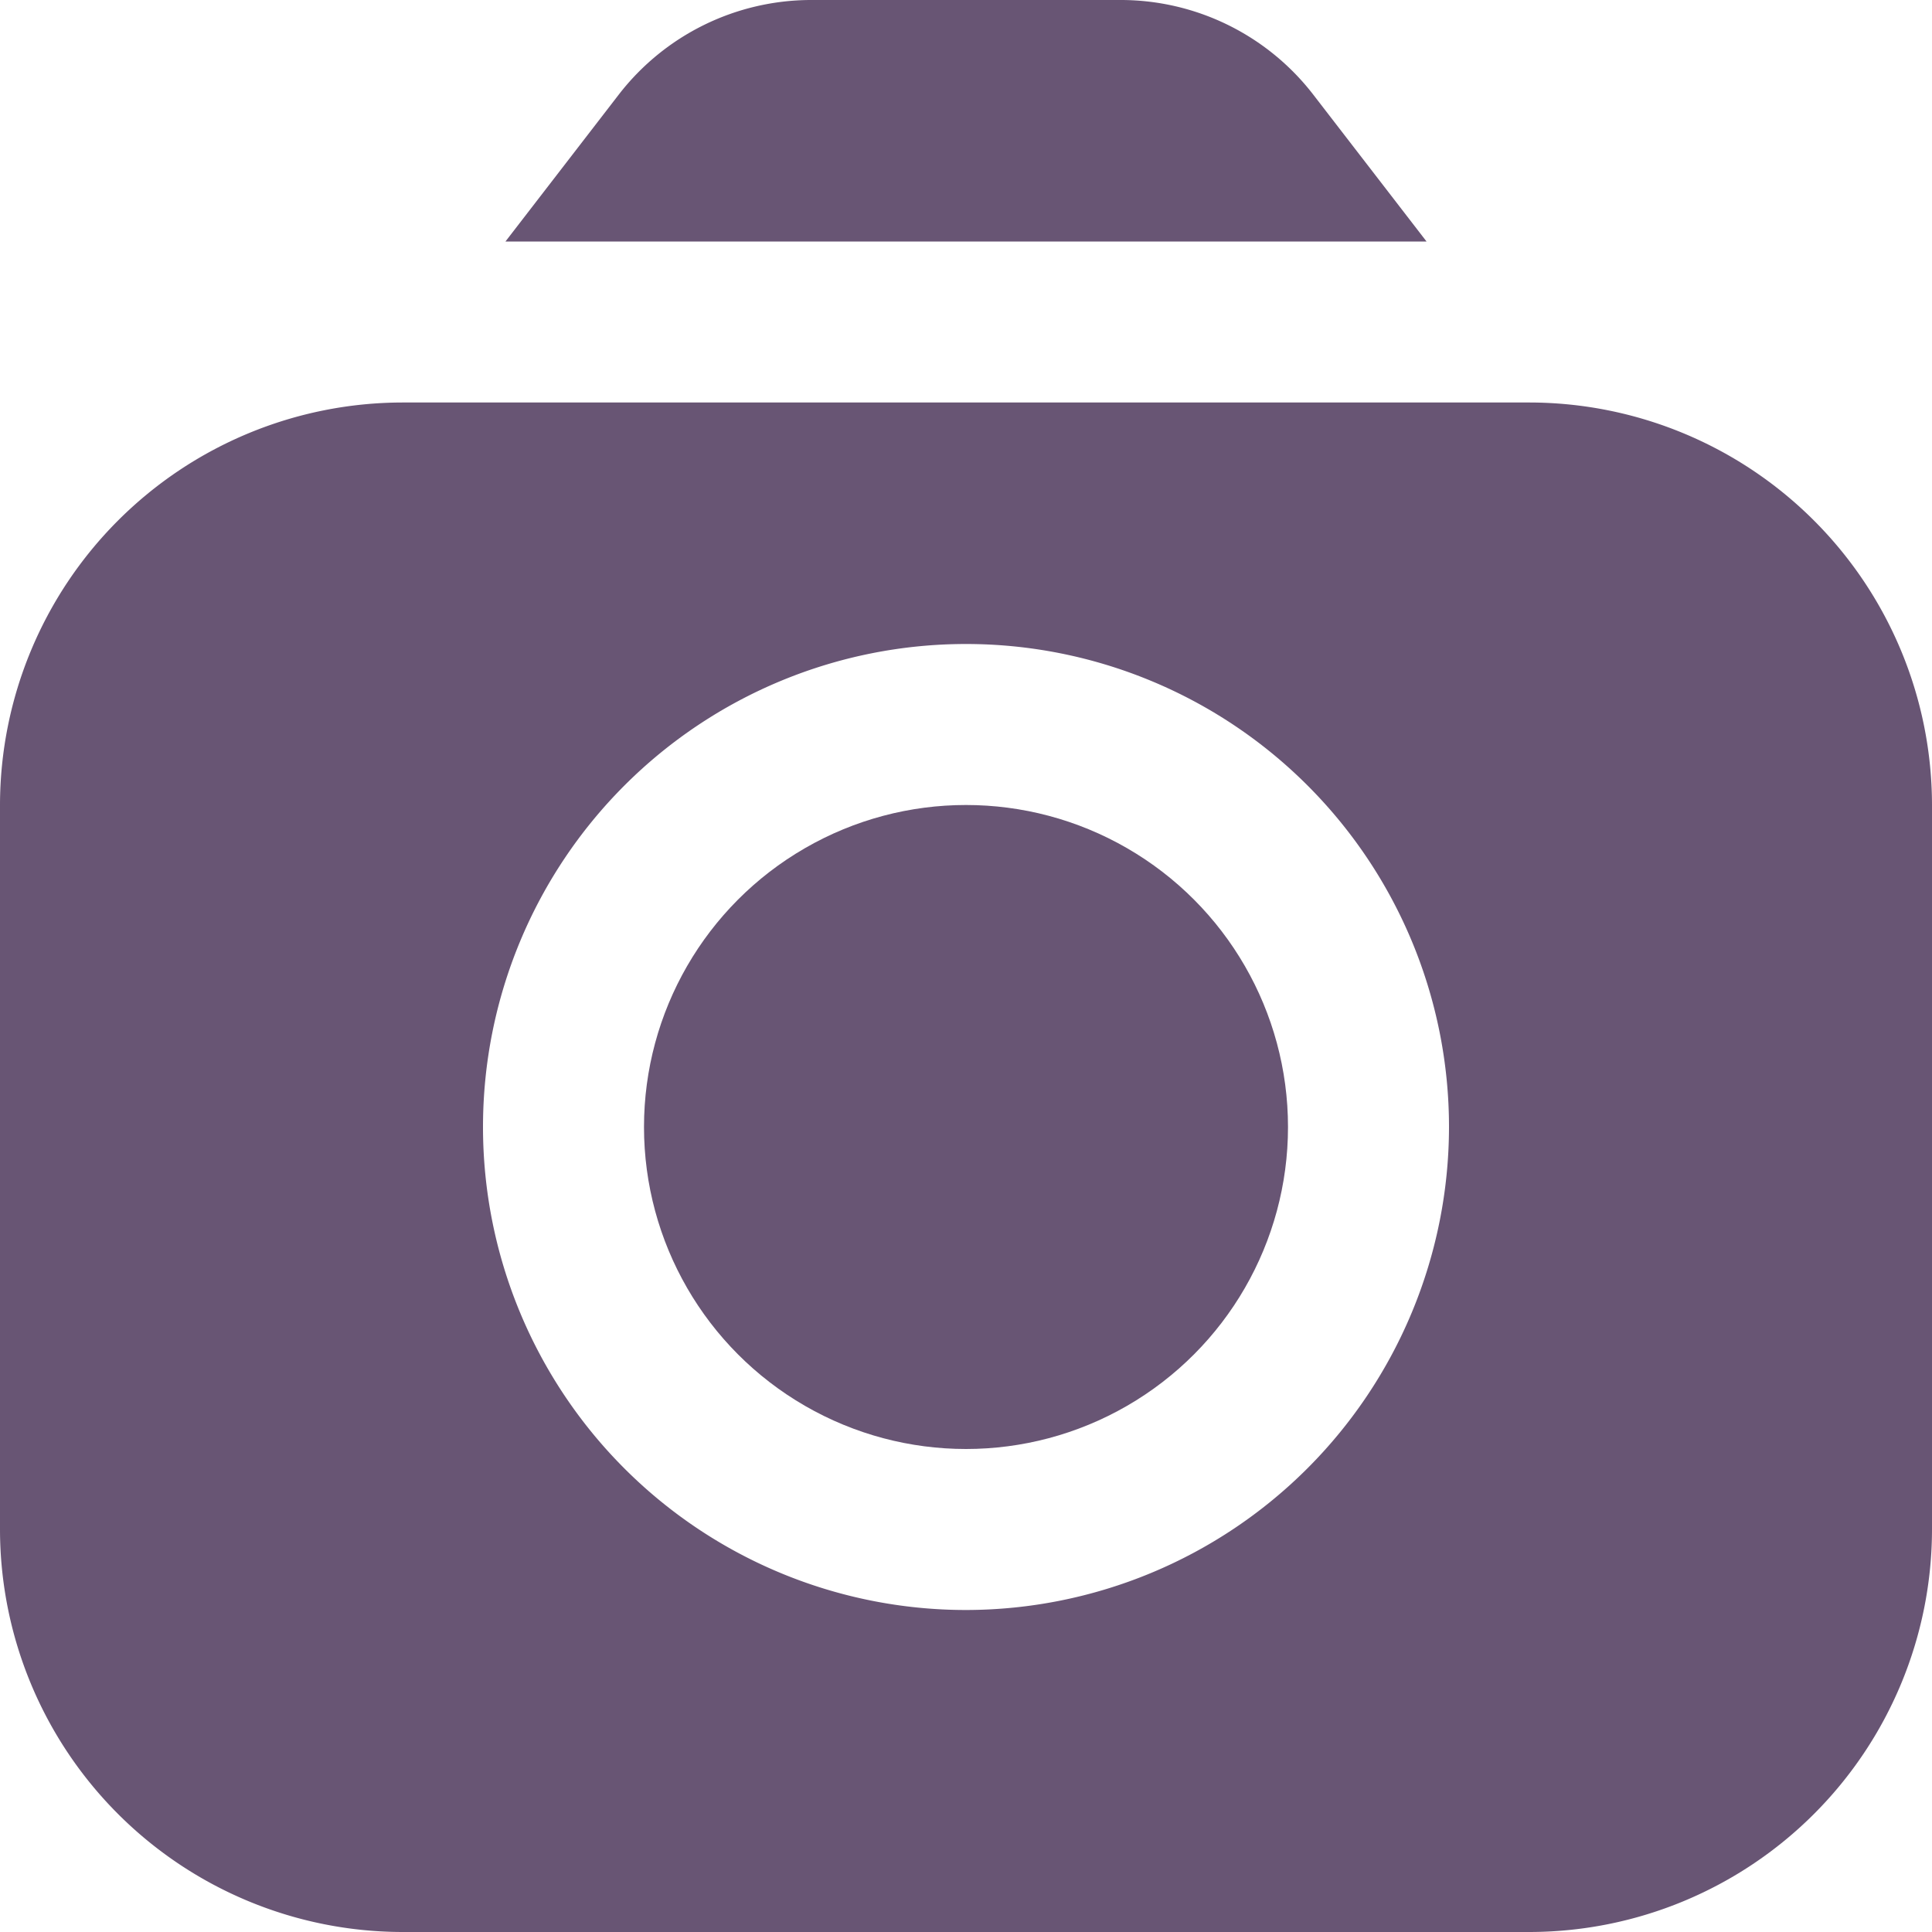 <?xml version="1.0" encoding="UTF-8"?> <svg xmlns="http://www.w3.org/2000/svg" xmlns:xlink="http://www.w3.org/1999/xlink" version="1.1" width="512" height="512" x="0" y="0" viewBox="0 0 24 24" style="enable-background:new 0 0 512 512" xml:space="preserve"><g><path d="m17.721 3-1.413-1.832A3.023 3.023 0 0 0 13.932 0h-3.864a3.023 3.023 0 0 0-2.376 1.168L6.279 3Z" fill="#685574" opacity="1" data-original="#000000"></path><circle cx="12" cy="14" r="4" fill="#685574" opacity="1" data-original="#000000"></circle><path d="M19 5H5a5.006 5.006 0 0 0-5 5v9a5.006 5.006 0 0 0 5 5h14a5.006 5.006 0 0 0 5-5v-9a5.006 5.006 0 0 0-5-5Zm-7 15a6 6 0 1 1 6-6 6.006 6.006 0 0 1-6 6Z" fill="#685574" opacity="1" data-original="#000000"></path></g></svg> 
